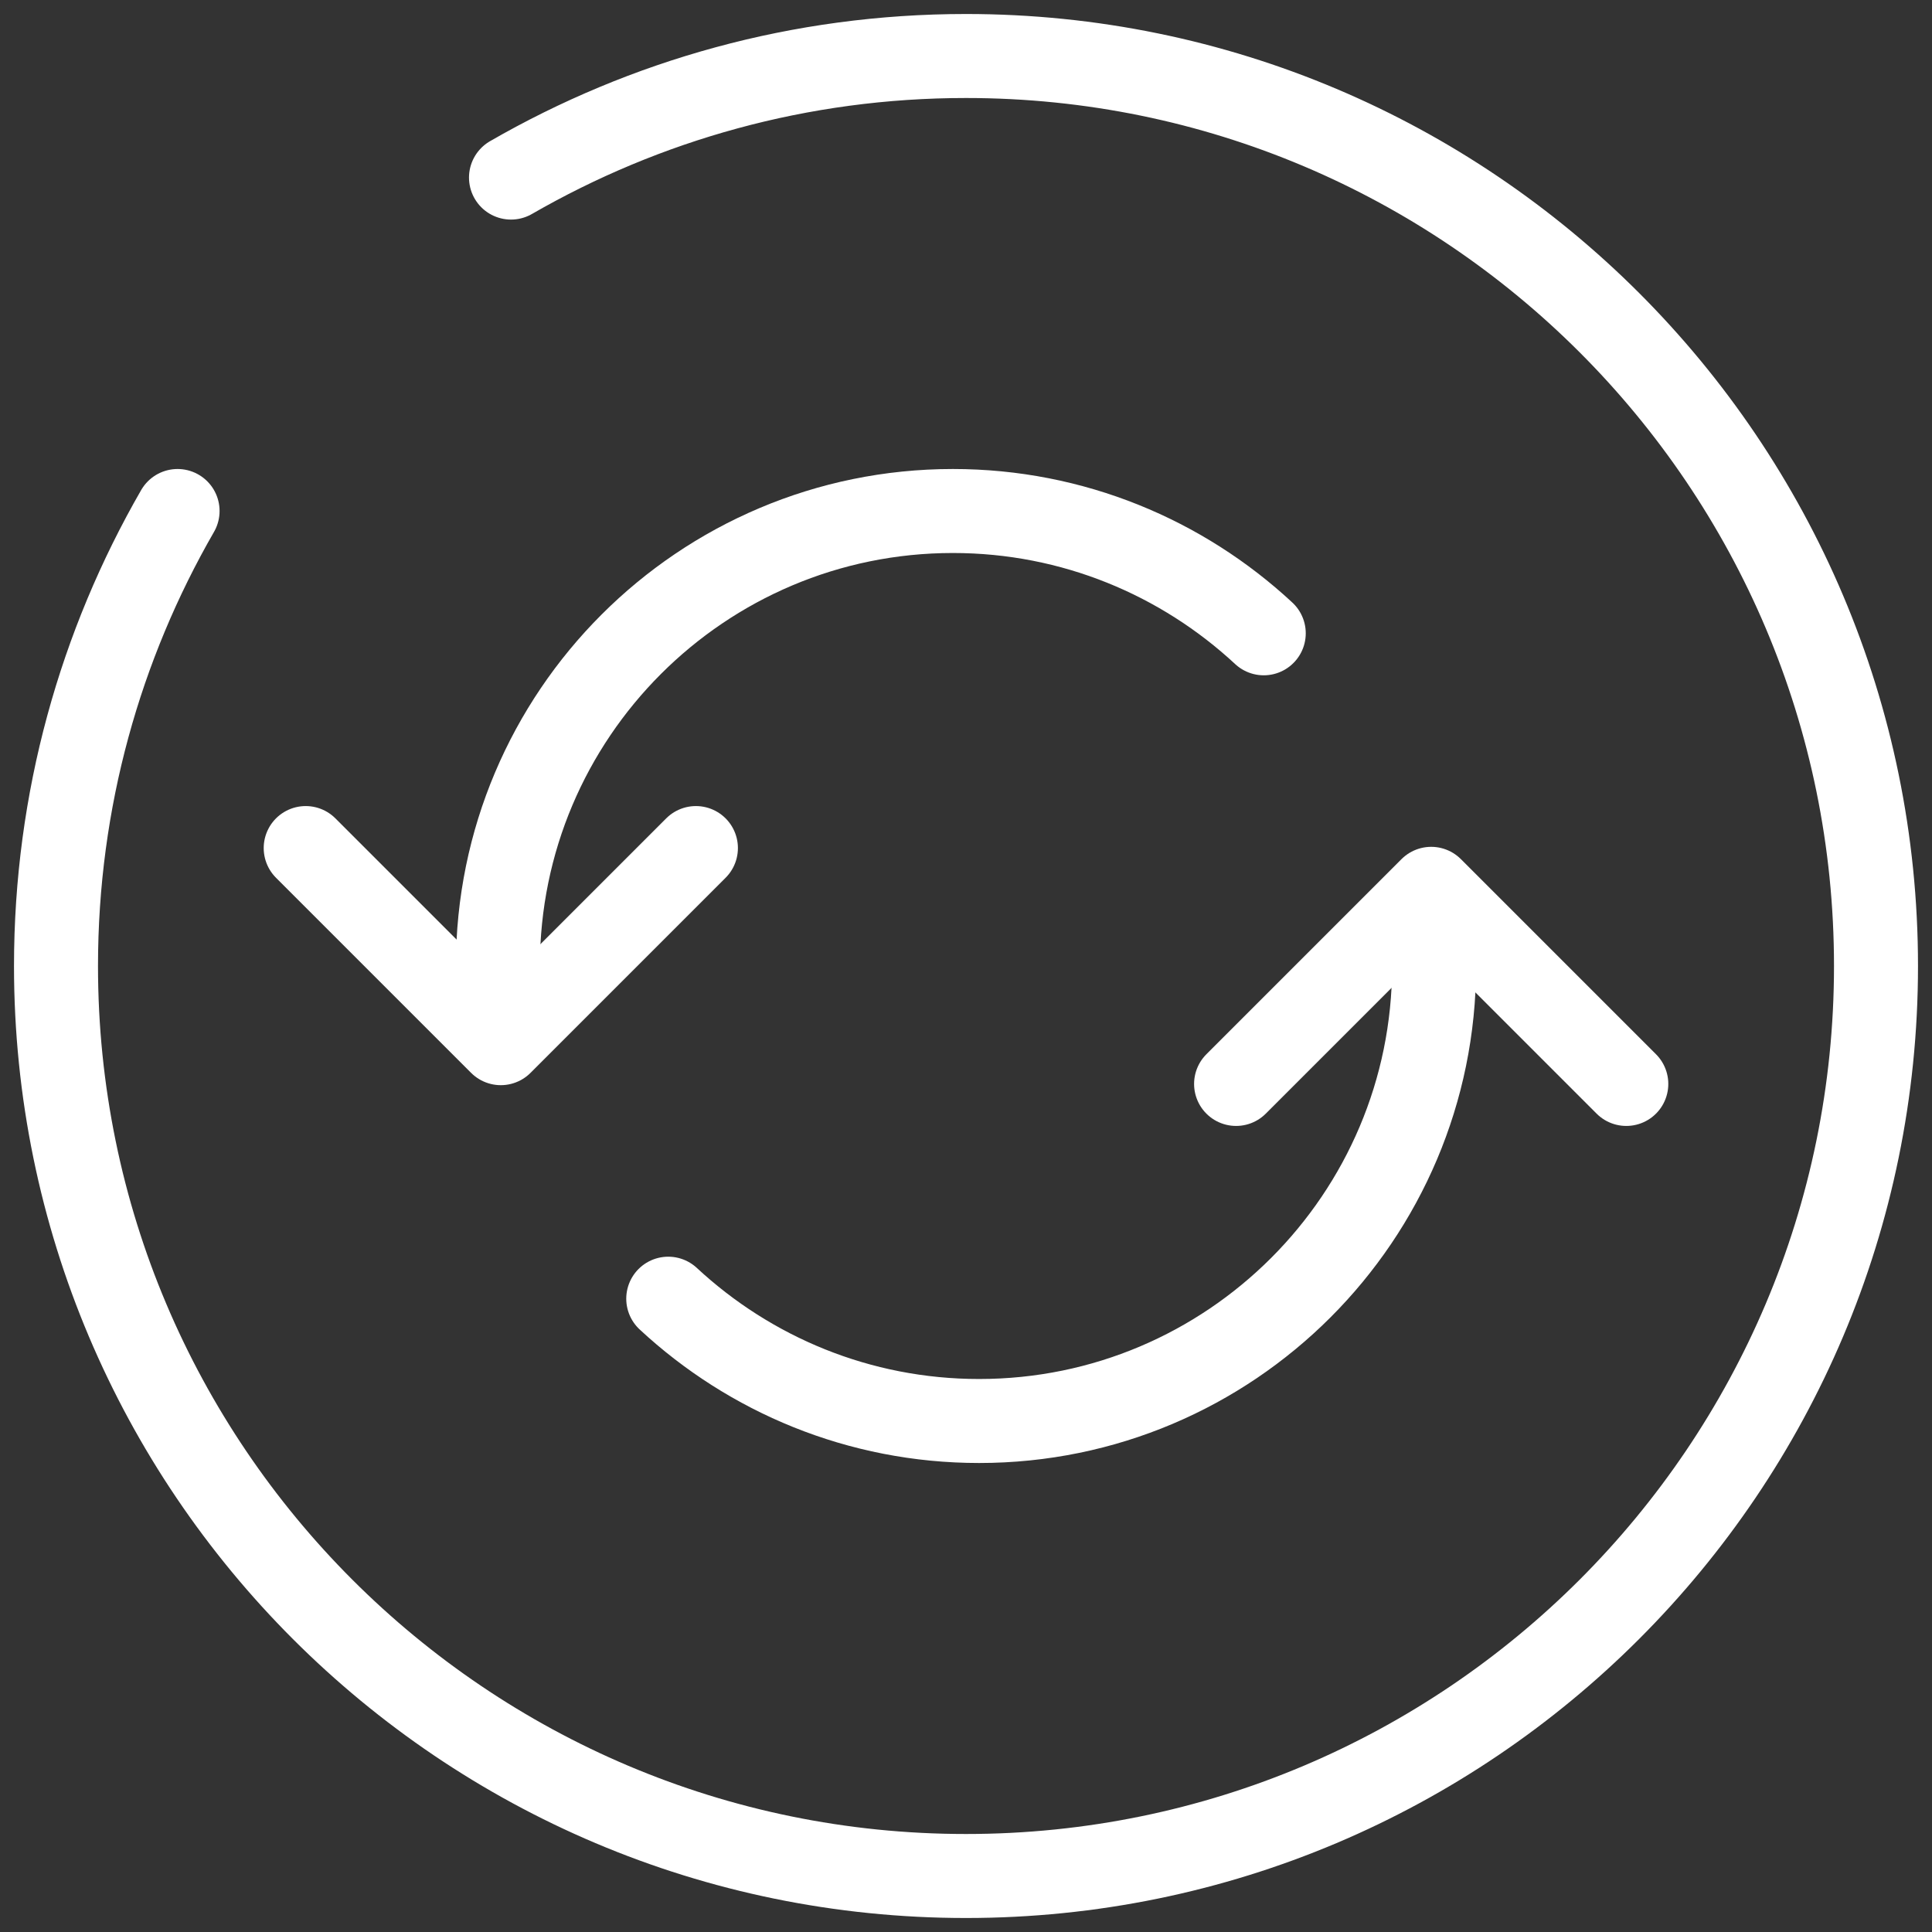<?xml version="1.0" encoding="UTF-8"?>
<svg xmlns="http://www.w3.org/2000/svg" width="69" height="69" viewBox="0 0 69 69" fill="none">
  <rect x="0" y="0" width="69" height="69" fill="#333333" stroke="none"/>
  <path d="M18.25 6.342C23.034 3.586 28.572 2 34.5 2C52.44 2 67 16.56 67 34.5C67 52.44 52.44 67 34.5 67C16.56 67 2 52.44 2 34.5C2 28.572 3.586 23.034 6.342 18.25" stroke="white" stroke-width="3" stroke-miterlimit="133.33" stroke-linecap="round"></path>
  <path d="M17.782 34.5C17.782 25.53 25.062 18.25 34.032 18.25C38.322 18.25 42.222 19.914 45.134 22.618" stroke="white" stroke-width="3" stroke-miterlimit="133.33" stroke-linecap="round"></path>
  <path d="M51.218 34.5C51.218 43.47 43.938 50.75 34.968 50.75C30.678 50.75 26.778 49.086 23.866 46.382" stroke="white" stroke-width="3" stroke-miterlimit="133.33" stroke-linecap="round"></path>
  <path d="M44.146 38.712L51.114 31.744L58.082 38.712" stroke="white" stroke-width="3" stroke-linecap="round" stroke-linejoin="round"></path>
  <path d="M24.854 30.288L17.886 37.256L10.918 30.288" stroke="white" stroke-width="3" stroke-linecap="round" stroke-linejoin="round"></path>
</svg>
